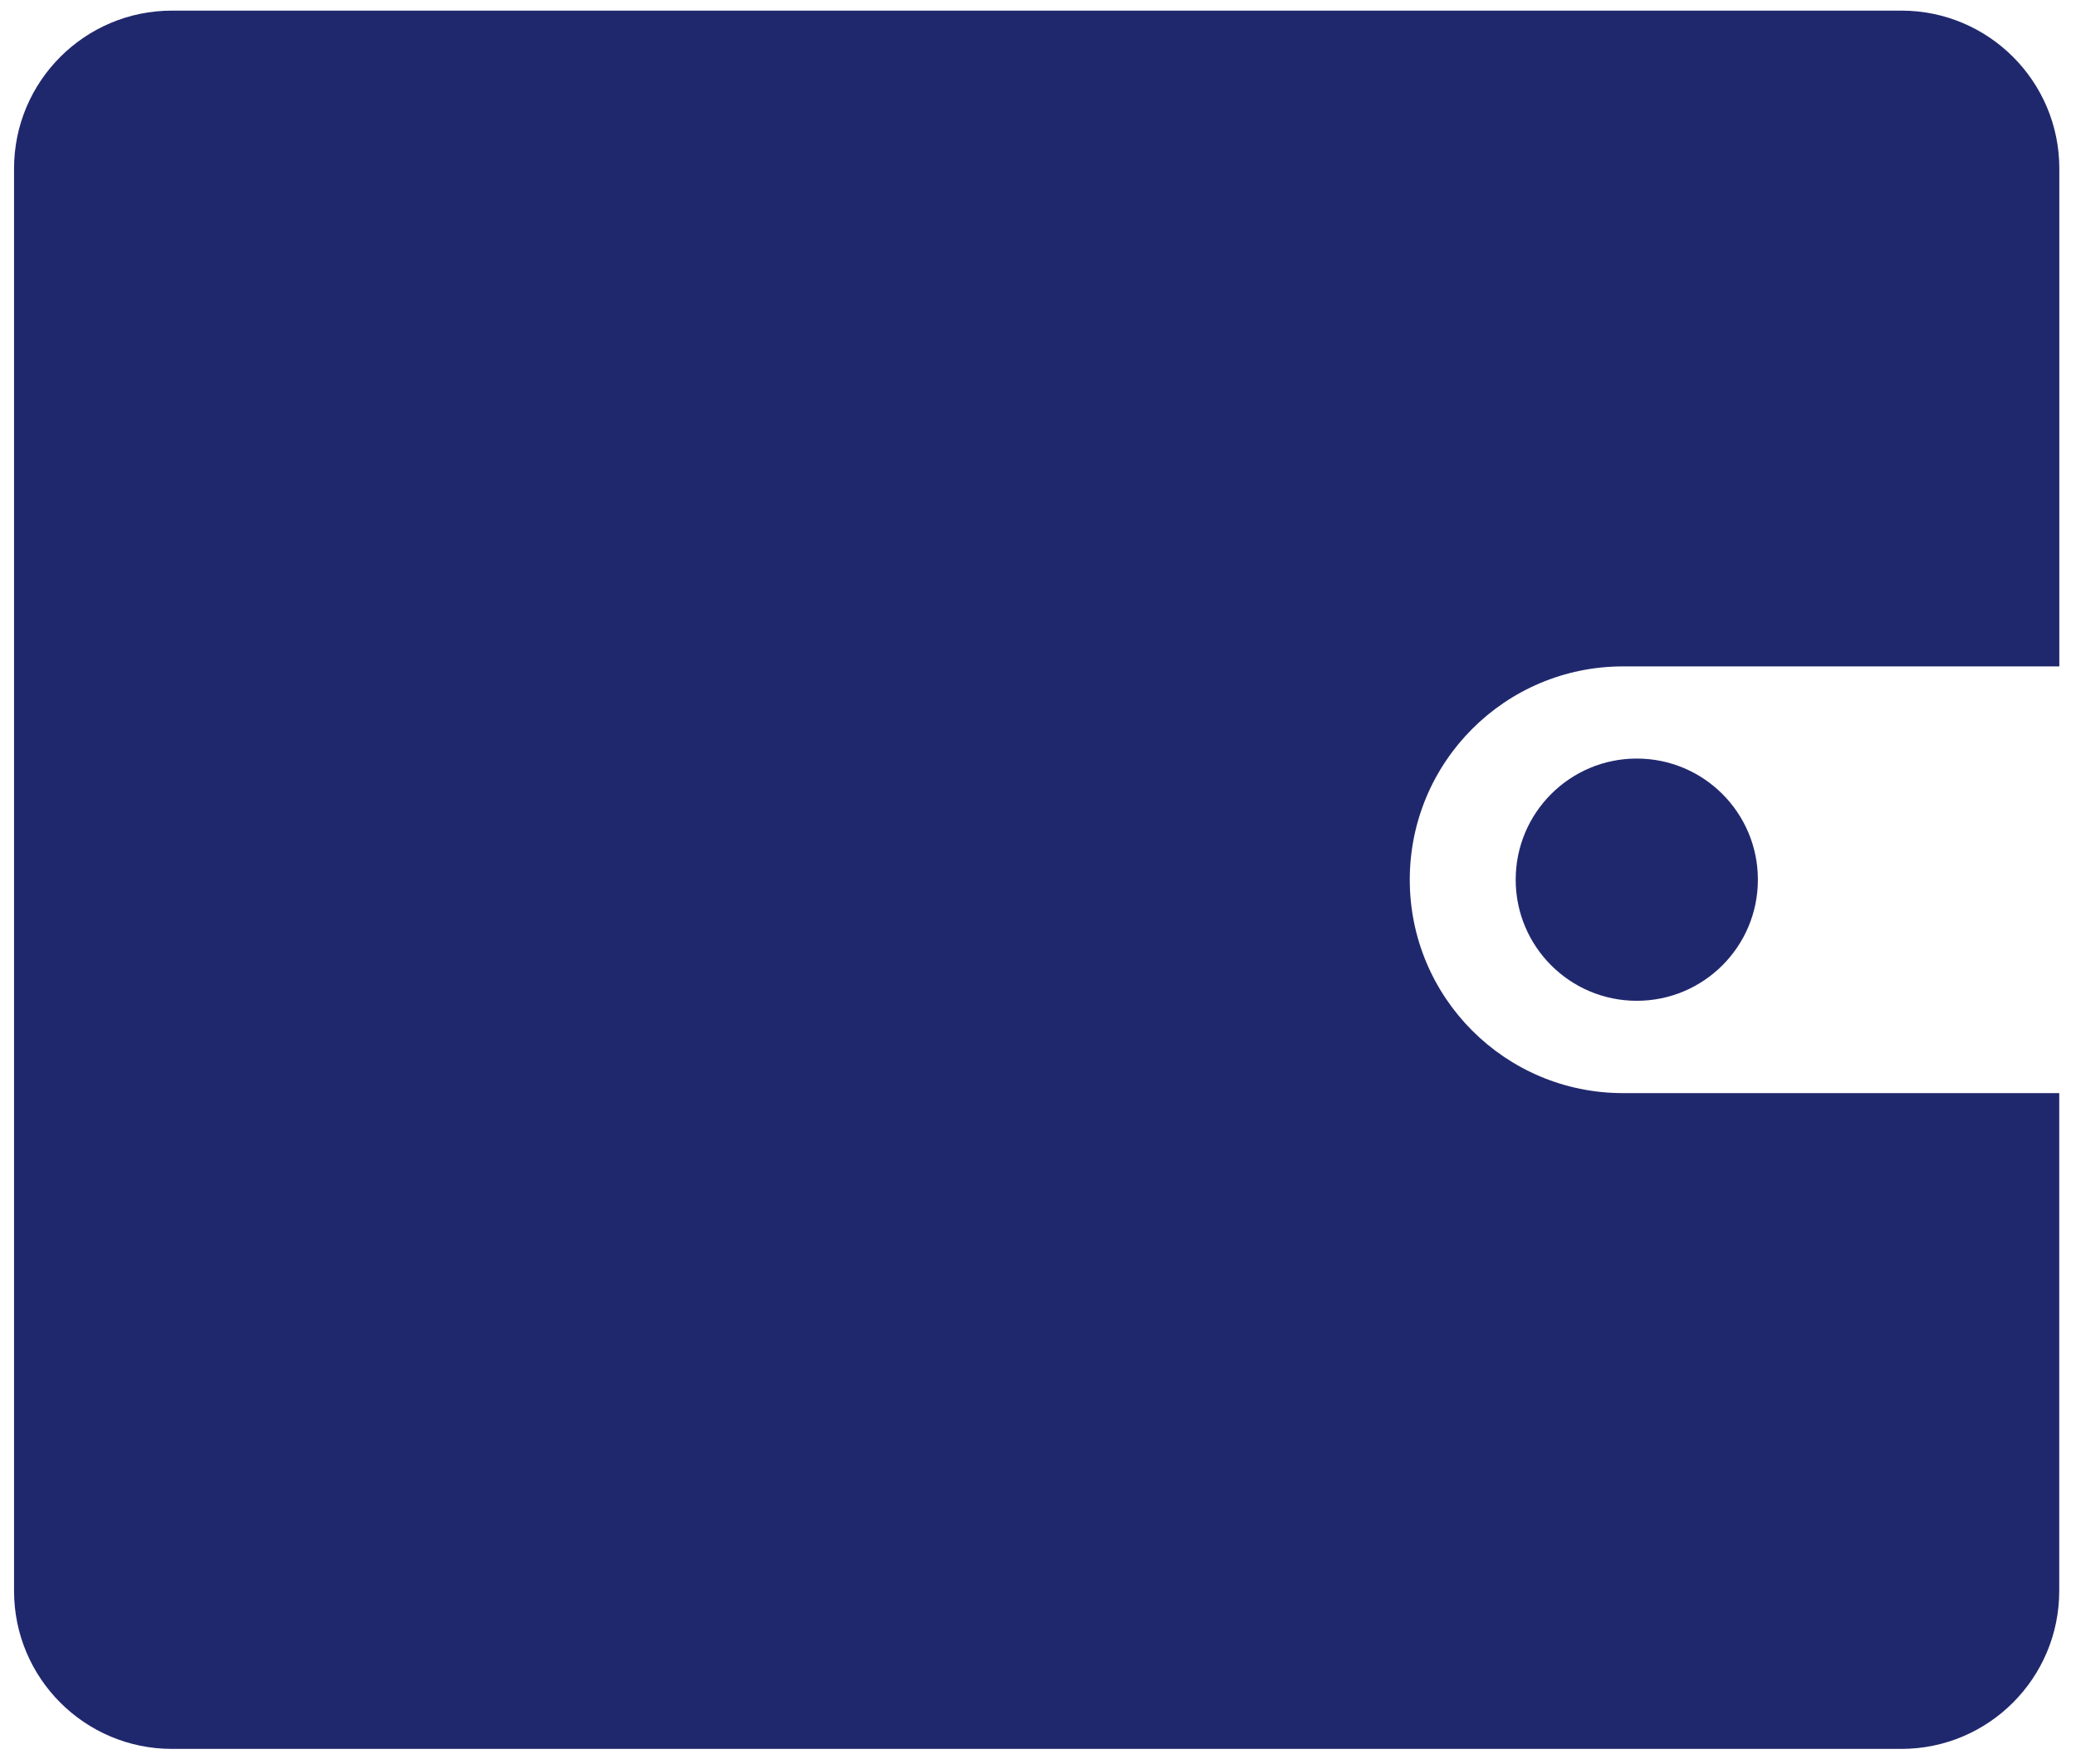 <?xml version="1.0" encoding="UTF-8"?>
<svg id="Layer_1" data-name="Layer 1" xmlns="http://www.w3.org/2000/svg" viewBox="0 0 236.57 200.99">
  <defs>
    <style>
      .cls-1 {
        fill: #20286d;
        stroke-width: 0px;
      }
    </style>
  </defs>
  <path class="cls-1" d="M184.95,124.55c-13.42,0-24.3-10.88-24.3-24.31s10.88-24.31,24.3-24.31h49.72V19.21c0-9.94-8.06-18-18-18H19.6C9.66,1.21,1.6,9.27,1.6,19.21v162.06c0,9.94,8.06,18,18,18h197.06c9.94,0,18-8.06,18-18v-56.72h-49.72Z"/>
  <circle class="cls-1" cx="186.52" cy="100.23" r="13.8"/>
</svg>